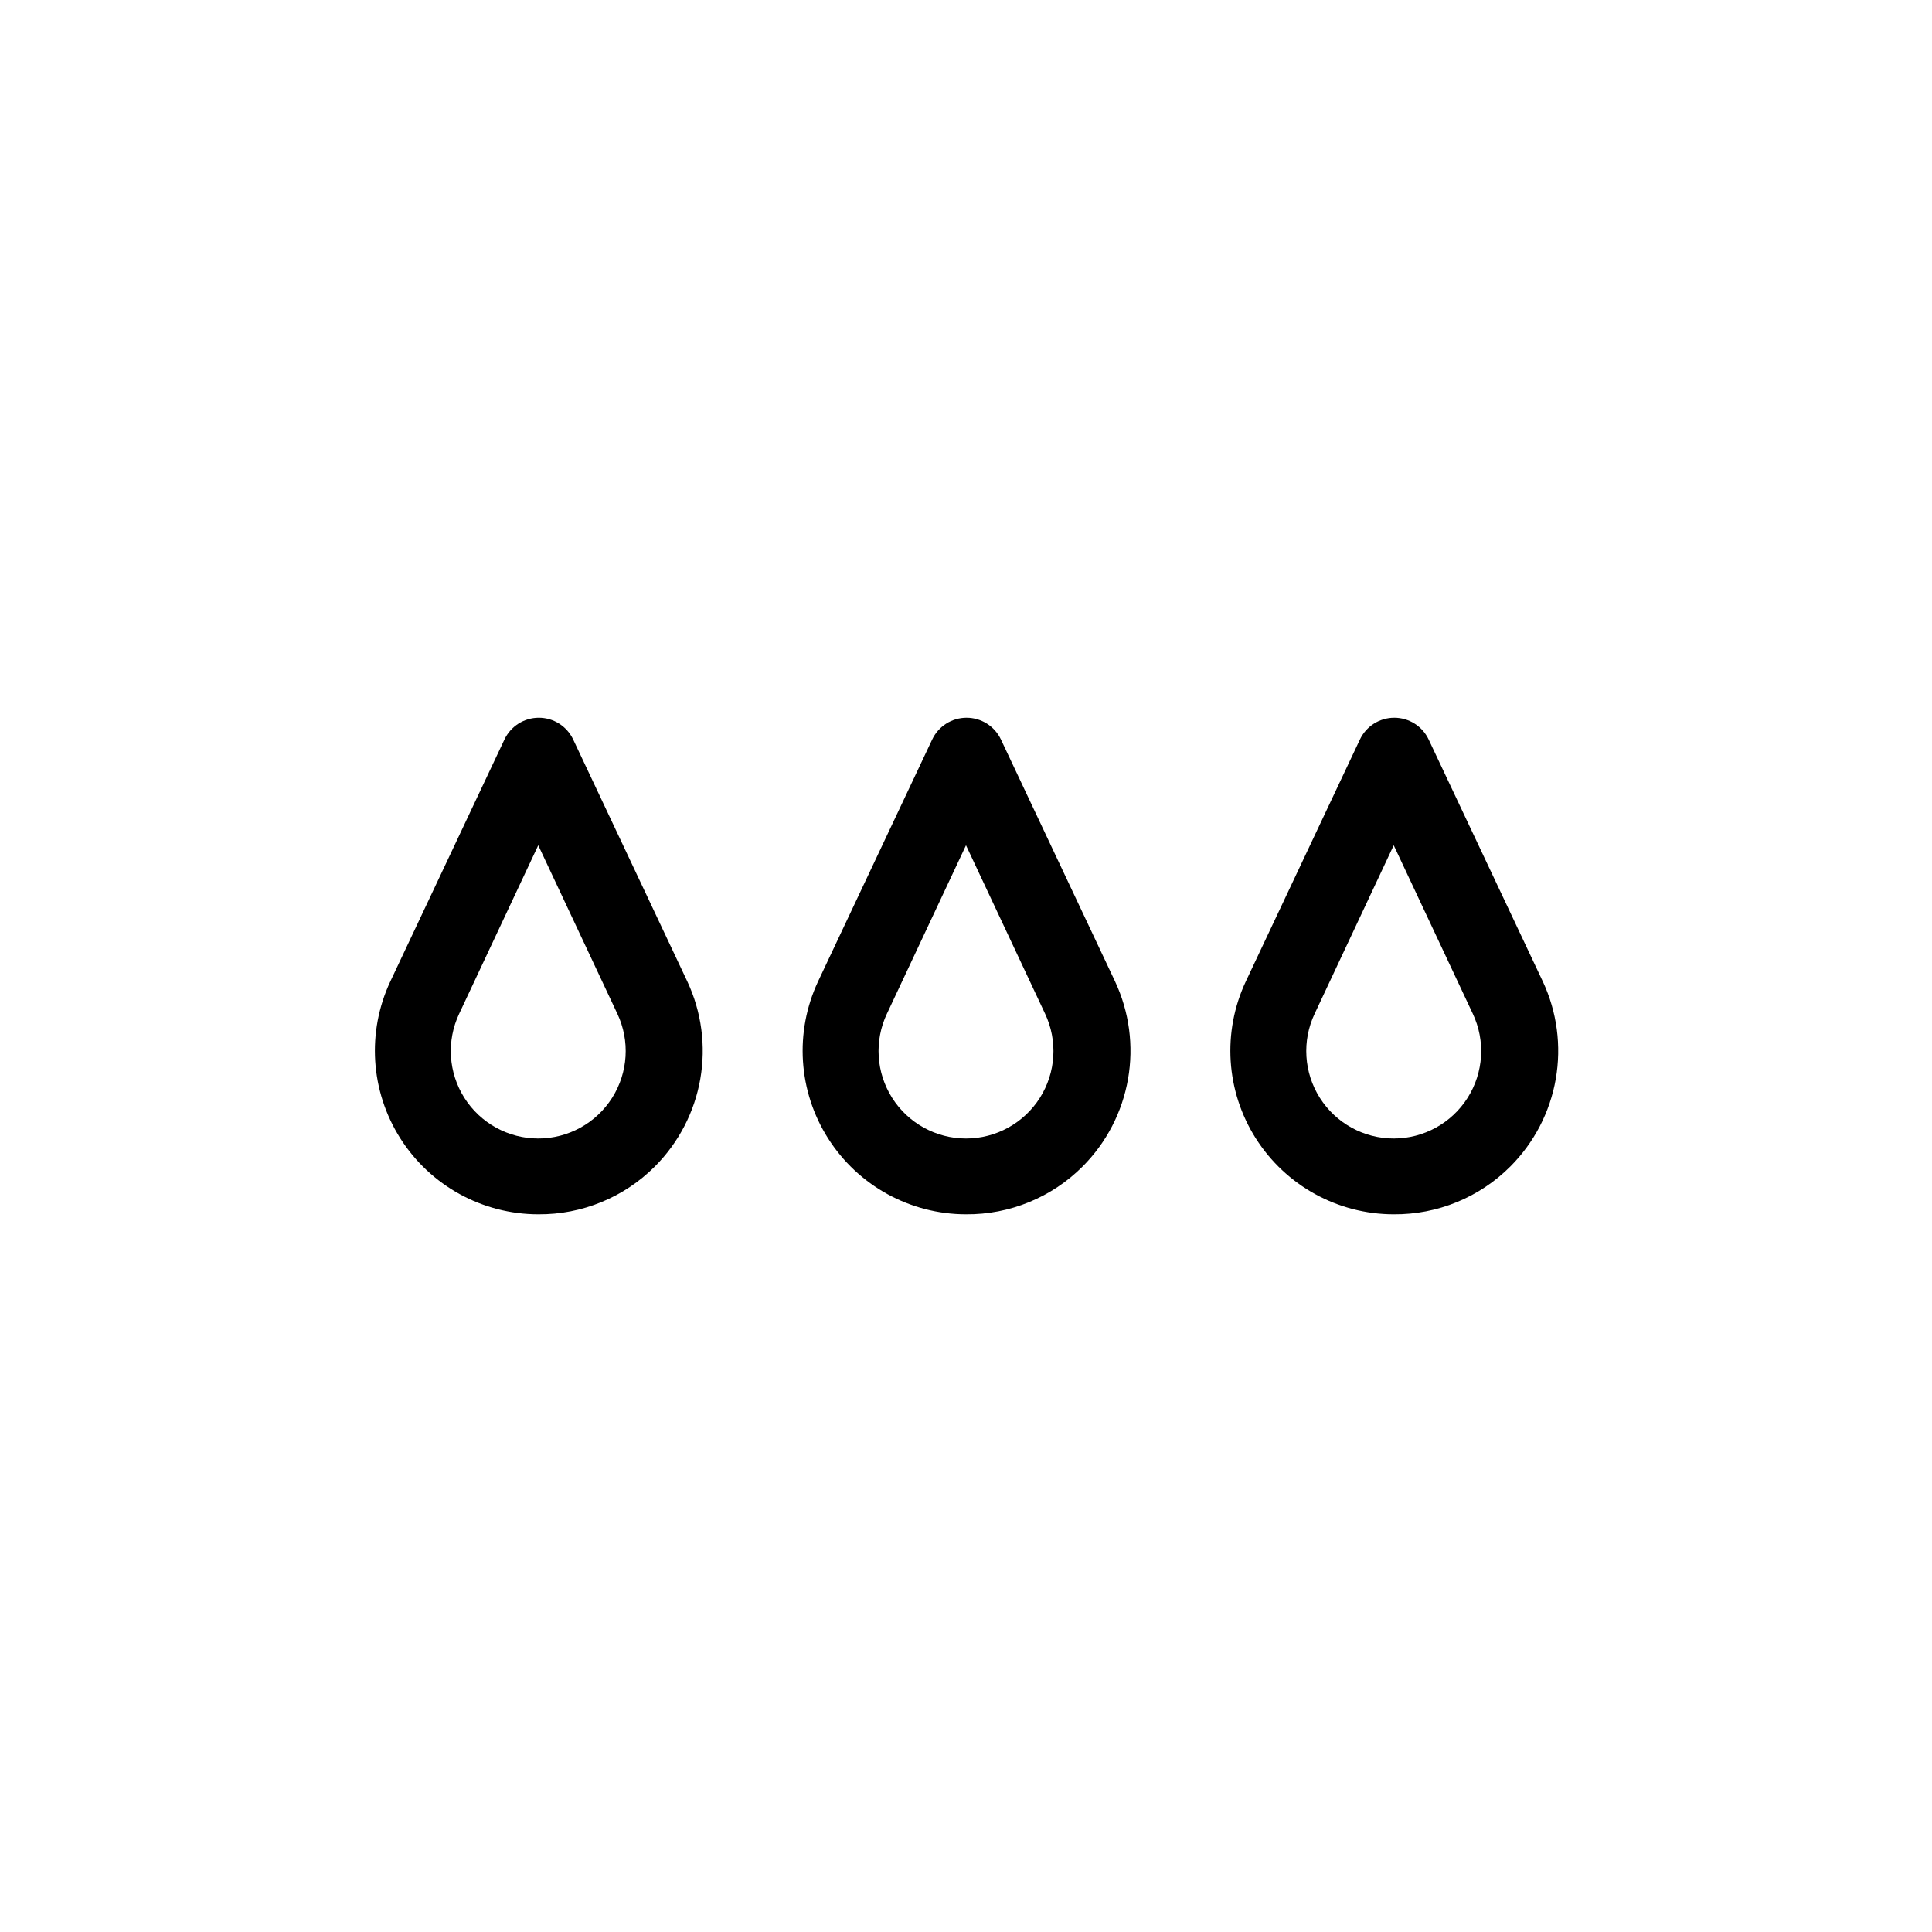 <?xml version="1.0" encoding="UTF-8"?>
<!-- The Best Svg Icon site in the world: iconSvg.co, Visit us! https://iconsvg.co -->
<svg fill="#000000" width="800px" height="800px" version="1.1" viewBox="144 144 512 512" xmlns="http://www.w3.org/2000/svg">
 <path d="m400 465.8c-14.816-0.012-28.598-7.594-36.539-20.102-7.945-12.504-8.945-28.203-2.66-41.617l30.23-64.086v0.004c1.66-3.535 5.215-5.789 9.117-5.789 3.906 0 7.461 2.254 9.121 5.789l30.23 64.086-0.004-0.004c3.777 8.062 4.981 17.094 3.445 25.863-1.531 8.77-5.723 16.855-12.008 23.16-8.188 8.215-19.336 12.789-30.934 12.695zm23.527-19.801m-23.527-77.988-20.957 44.637h-0.004c-3.387 7.18-2.863 15.594 1.387 22.297 4.25 6.707 11.633 10.77 19.574 10.77 7.938 0 15.324-4.062 19.574-10.77 4.25-6.703 4.769-15.117 1.383-22.297zm-113.36 97.789c-14.812-0.012-28.598-7.594-36.539-20.102-7.941-12.504-8.945-28.203-2.656-41.617l30.23-64.086-0.004 0.004c1.664-3.535 5.215-5.789 9.121-5.789 3.902 0 7.457 2.254 9.117 5.789l30.23 64.086v-0.004c3.773 8.062 4.977 17.094 3.445 25.863-1.531 8.77-5.727 16.855-12.012 23.16-8.188 8.215-19.336 12.789-30.934 12.695zm23.527-19.801m-23.527-77.988-20.957 44.637c-3.391 7.18-2.867 15.594 1.383 22.297 4.25 6.707 11.637 10.77 19.574 10.77s15.324-4.062 19.574-10.77c4.25-6.703 4.773-15.117 1.387-22.297zm226.71 97.789c-14.816-0.012-28.598-7.594-36.539-20.102-7.941-12.504-8.945-28.203-2.656-41.617l30.23-64.086-0.004 0.004c1.664-3.535 5.215-5.789 9.121-5.789 3.902 0 7.457 2.254 9.117 5.789l30.23 64.086v-0.004c3.773 8.062 4.977 17.094 3.445 25.863-1.531 8.77-5.727 16.855-12.012 23.16-8.188 8.215-19.336 12.789-30.934 12.695zm23.527-19.801m-23.527-77.988-20.957 44.637c-3.391 7.18-2.867 15.594 1.383 22.297 4.25 6.707 11.637 10.77 19.574 10.77s15.324-4.062 19.574-10.77c4.25-6.703 4.773-15.117 1.383-22.297z"/>
</svg>